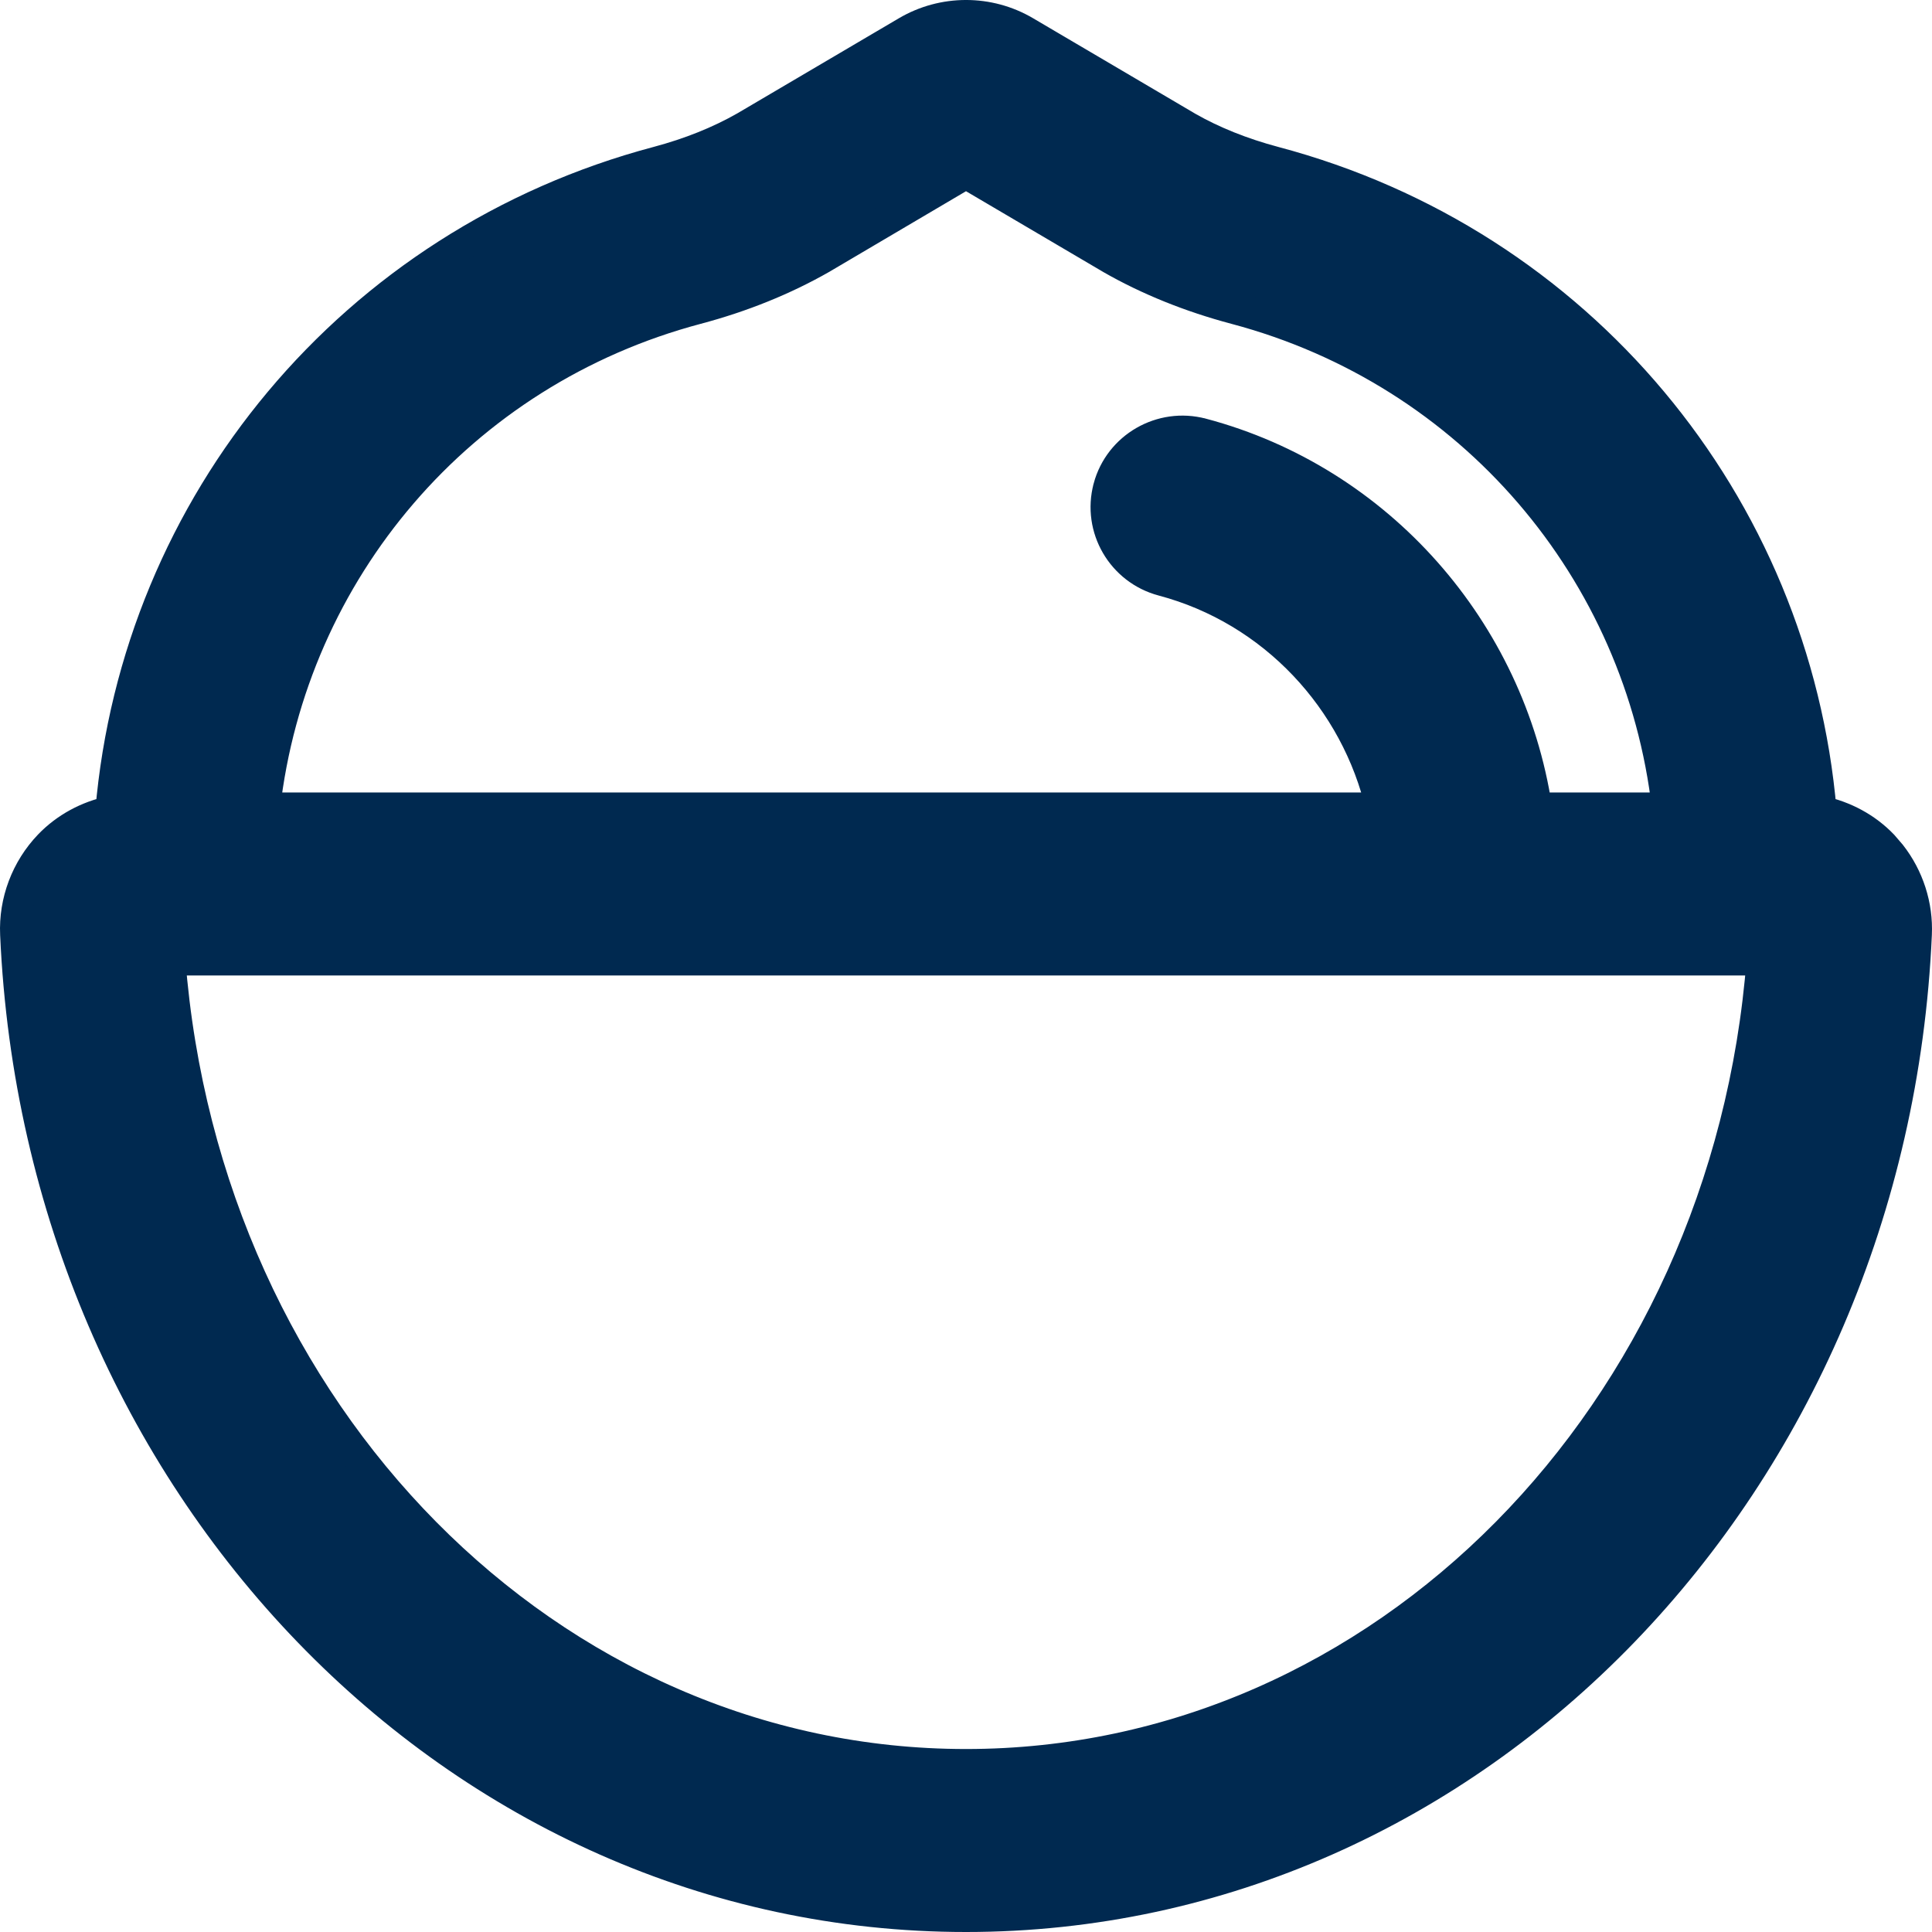 <svg width="31" height="31" viewBox="0 0 31 31" fill="none" xmlns="http://www.w3.org/2000/svg">
<path d="M14.549 0.509C15.135 0.164 15.864 0.163 16.451 0.509L19.057 2.043C19.456 2.271 19.927 2.461 20.449 2.6C25.338 3.897 28.797 8.083 29.22 13.02C29.59 13.099 29.939 13.282 30.209 13.563L30.338 13.713C30.621 14.075 30.769 14.531 30.748 14.992C30.358 23.809 23.677 30.75 15.5 30.75C7.323 30.75 0.642 23.809 0.252 14.992C0.228 14.465 0.425 13.945 0.791 13.563C1.061 13.282 1.409 13.099 1.779 13.02C2.202 8.083 5.662 3.896 10.552 2.599C11.073 2.46 11.545 2.27 11.955 2.036L14.549 0.509ZM2.725 15.402C3.288 22.703 8.828 28.314 15.5 28.314C22.171 28.314 27.712 22.703 28.275 15.402H2.725ZM13.185 4.143L13.182 4.145C12.573 4.492 11.903 4.762 11.18 4.954C7.383 5.961 4.678 9.161 4.244 12.966H22.166C21.765 11.228 20.433 9.786 18.656 9.314C18.005 9.141 17.616 8.474 17.79 7.823V7.822C17.965 7.172 18.636 6.789 19.284 6.959H19.285C22.134 7.715 24.222 10.129 24.654 12.966H26.756C26.322 9.161 23.617 5.961 19.821 4.954C19.099 4.762 18.429 4.492 17.831 4.15L17.828 4.148L15.5 2.778L13.185 4.143Z" fill="#002950" stroke="#002950" stroke-width="0.5"/>
</svg>
